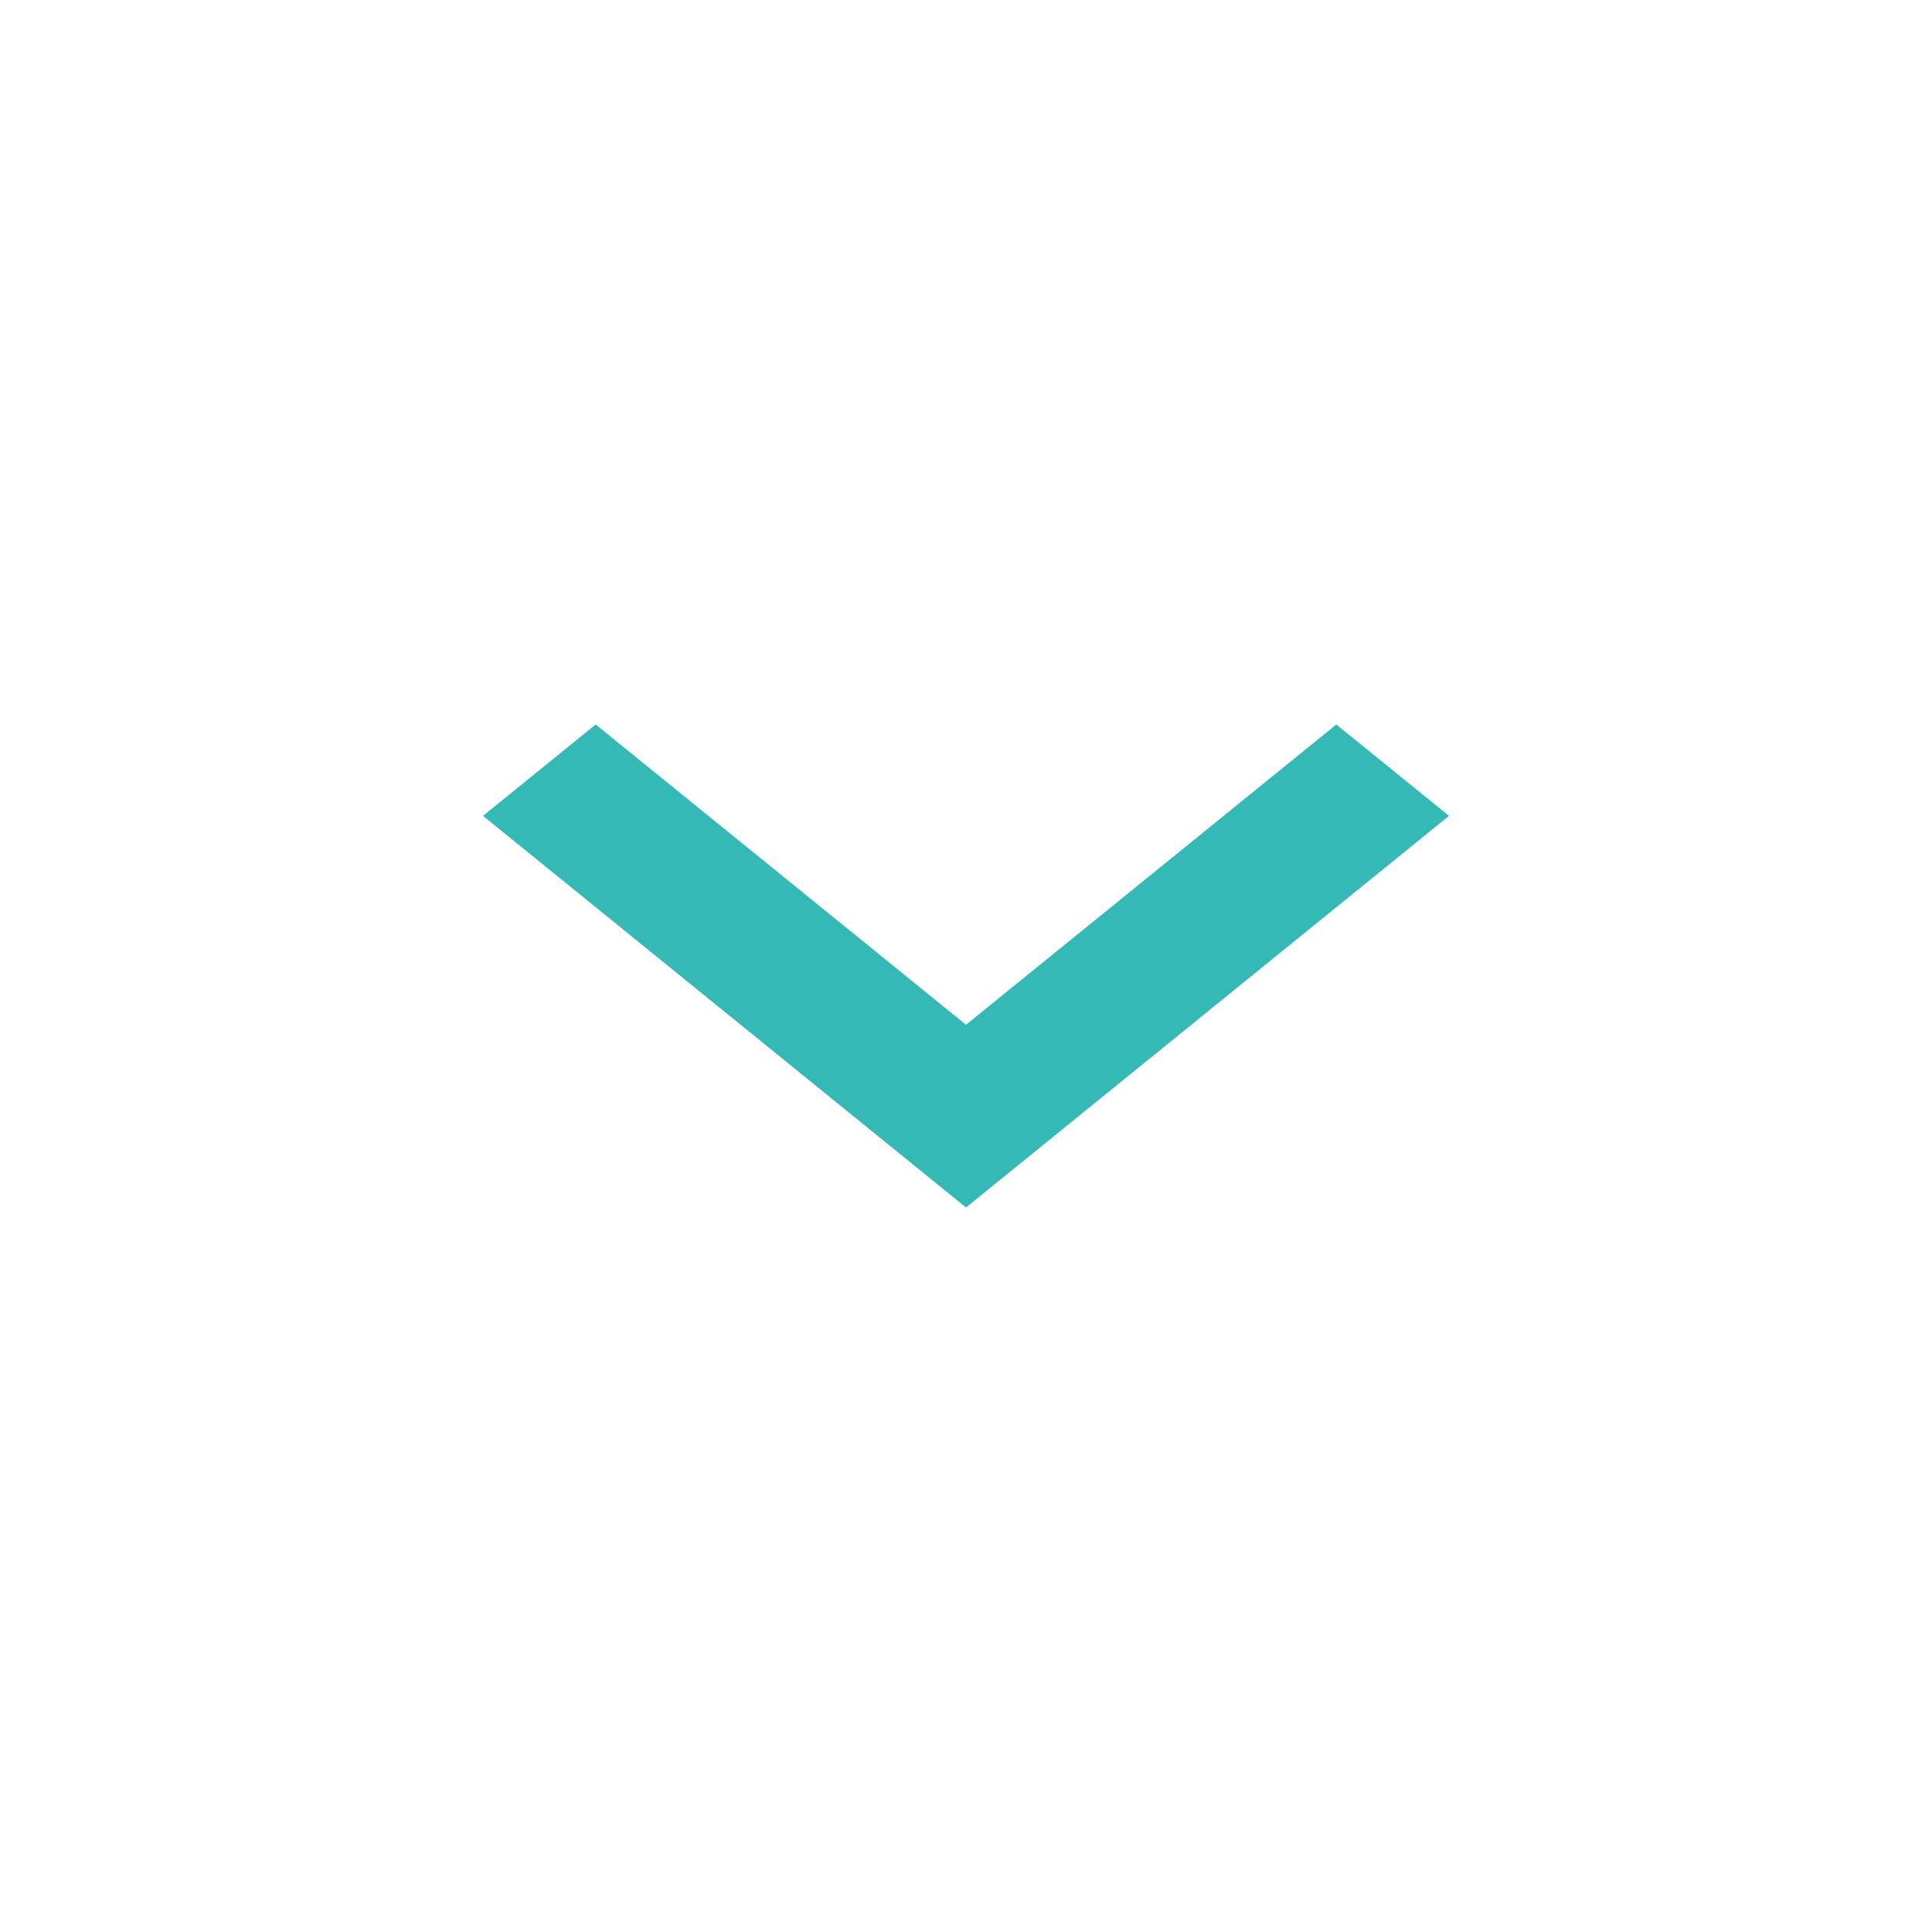 <svg xmlns="http://www.w3.org/2000/svg" width="24" height="24" viewBox="0 0 24 24">
    <g fill="none" fill-rule="evenodd">
        <g fill="#35B9B6">
            <g>
                <g>
                    <g>
                        <path d="M16.6 9L12 12.73 7.4 9 6 10.135 12 15 18 10.135z" transform="translate(-464 -1111) translate(144 400) translate(157 711) translate(163)"/>
                    </g>
                </g>
            </g>
        </g>
    </g>
</svg>
